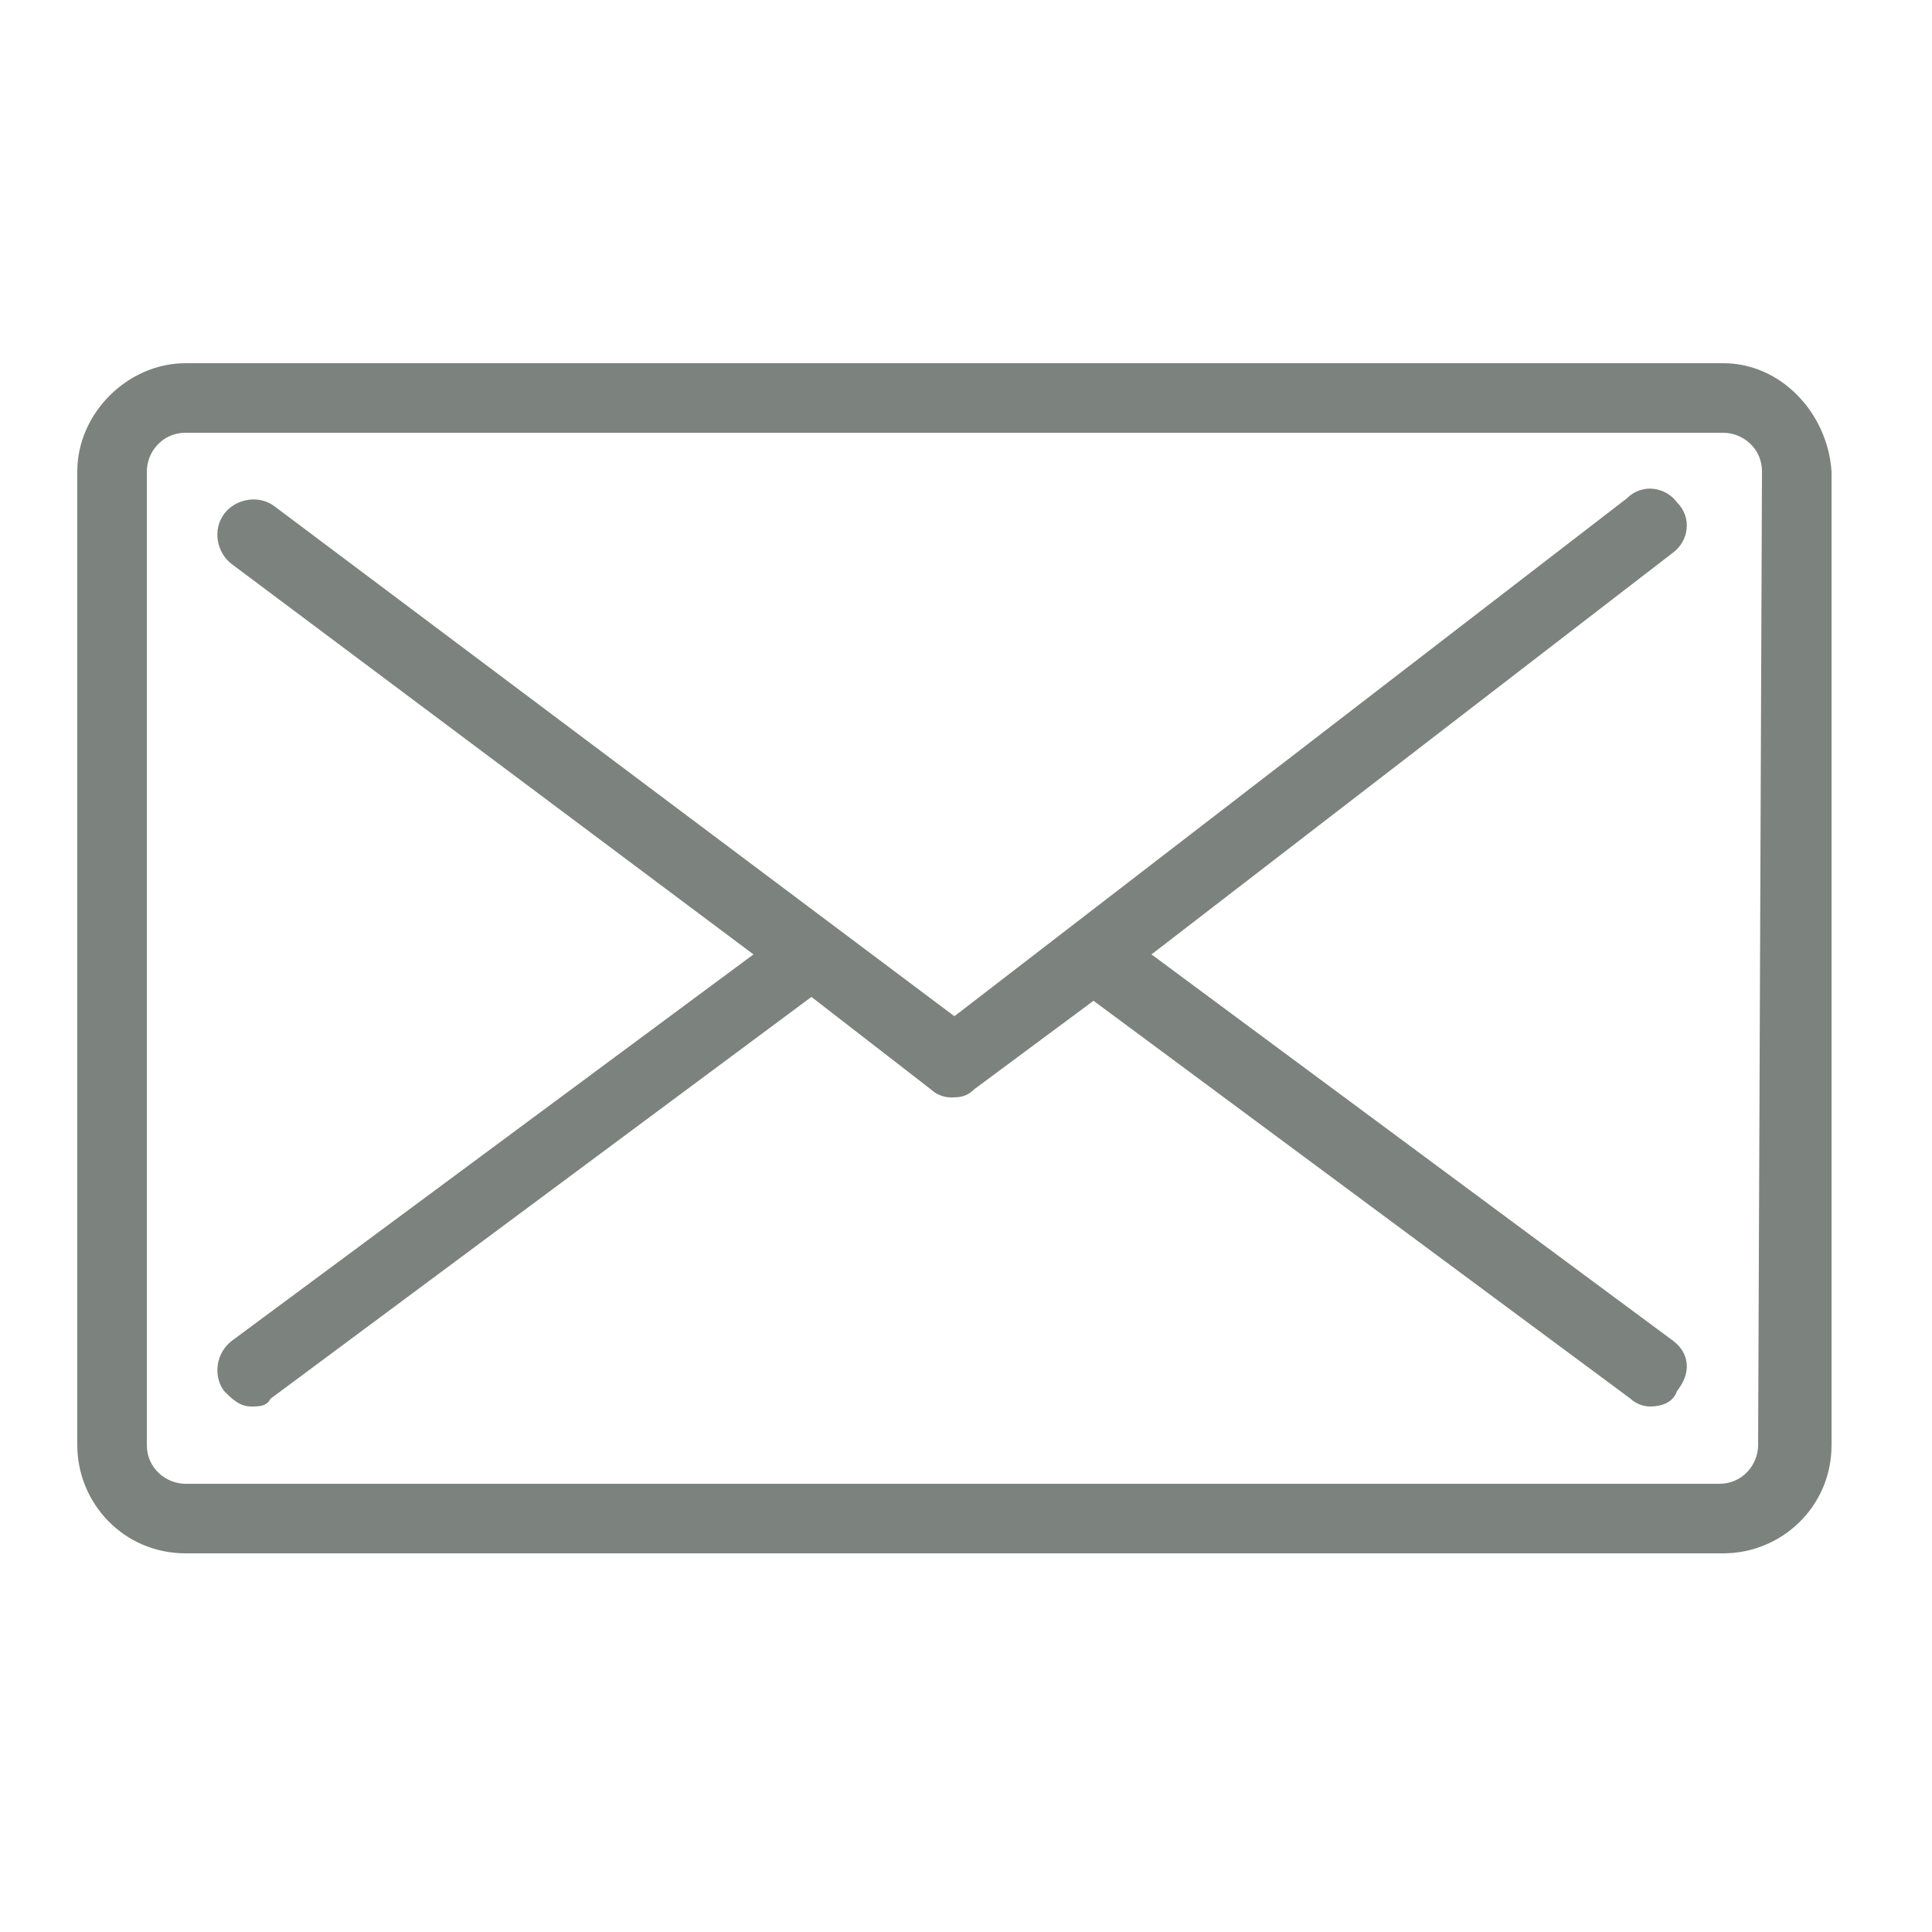 <?xml version="1.0" encoding="utf-8"?>
<!-- Generator: Adobe Illustrator 25.0.0, SVG Export Plug-In . SVG Version: 6.00 Build 0)  -->
<svg version="1.1" id="Capa_1" xmlns="http://www.w3.org/2000/svg" xmlns:xlink="http://www.w3.org/1999/xlink" x="0px" y="0px"
	 viewBox="0 0 50 50" style="enable-background:new 0 0 50 50;" xml:space="preserve">
<style type="text/css">
	.st0{fill:#7C827E;}
	.st1{display:none;}
	.st2{display:inline;fill:#FFFFFF;}
</style>
<g>
	<path class="st0" d="M44.6,9.4H4.8C3.3,9.4,2,10.7,2,12.2v25.2c0,1.5,1.2,2.8,2.8,2.8h39.8c1.5,0,2.8-1.2,2.8-2.8V12.2
		C47.3,10.7,46.1,9.4,44.6,9.4L44.6,9.4z M45.5,37.4c0,0.5-0.4,1-1,1H4.8c-0.5,0-1-0.4-1-1V12.2c0-0.5,0.4-1,1-1h39.8
		c0.5,0,1,0.4,1,1L45.5,37.4z"/>
	<path class="st0" d="M43.3,34.7l-13.5-10l13.5-10.4c0.4-0.3,0.5-0.9,0.1-1.3c-0.3-0.4-0.9-0.5-1.3-0.1L24.7,26.3L7.1,13.1
		c-0.4-0.3-1-0.2-1.3,0.2c-0.3,0.4-0.2,1,0.2,1.3l13.5,10.1L6,34.7C5.6,35,5.5,35.6,5.8,36c0.2,0.2,0.4,0.4,0.7,0.4
		c0.2,0,0.4,0,0.5-0.2l14-10.4l3.1,2.4c0.1,0.1,0.3,0.2,0.5,0.2s0.4,0,0.6-0.2l3.1-2.3l13.9,10.3c0.1,0.1,0.3,0.2,0.5,0.2
		c0.3,0,0.6-0.1,0.7-0.4C43.8,35.5,43.7,35,43.3,34.7L43.3,34.7z"/>
</g>
<g class="st1">
	<path class="st2" d="M20.6,9.7c1.8,1.8,1.8,5,0,6.8l-3.2,3.2c2.4,5.2,7.4,10,12.4,12.6l3.2-3.4c2-1.8,5-1.8,6.8,0l5.2,5.2
		c1.8,1.8,1.8,4.8,0,6.8l-5.2,5C30,55.9-6.2,19.5,3.6,9.7l5.2-5c1.8-2,4.8-2,6.8,0L20.6,9.7L20.6,9.7z M28.2,4.7
		c-1.6-0.4-1-3,0.8-2.6c9,2.4,16,9.4,18.4,18.4c0.4,1.8-2,2.4-2.6,0.8C42.8,13.3,36.4,6.9,28.2,4.7L28.2,4.7z M26.6,10.9
		c-1.6-0.4-1-3,0.8-2.6c6.8,1.8,12,7.2,13.8,14c0.6,1.6-2,2.4-2.6,0.6C37.2,17.1,32.6,12.5,26.6,10.9L26.6,10.9z M18.8,11.5l-5.2-5
		c-0.8-0.8-2.2-0.8-3,0l-5,5c-7.4,7.4,25,39.8,32.4,32.4l5-5c0.8-0.8,1-2.2,0.2-3l-5.2-5c-0.8-1-2.2-1-3,0l-4,3.8
		c-0.4,0.4-1,0.6-1.4,0.4c-6.2-2.8-12.2-8.8-15-15c-0.4-0.4-0.2-1.2,0.2-1.6l4-3.8C19.6,13.7,19.6,12.3,18.8,11.5L18.8,11.5z"/>
</g>
<g class="st1">
	<path class="st2" d="M24.7,47.3c-0.3,0-0.6-0.1-0.8-0.3C23.2,46.2,7.2,29.3,7.2,19.9c0-9.7,7.9-17.5,17.5-17.5s17.5,7.9,17.5,17.5
		c0,9.4-16,26.4-16.7,27.1C25.3,47.2,25,47.3,24.7,47.3z M24.7,4.6c-8.4,0-15.3,6.9-15.3,15.3c0,7.4,12,21.1,15.3,24.7
		C28,40.9,40,27.3,40,19.9C40,11.4,33.1,4.6,24.7,4.6z"/>
	<path class="st2" d="M24.7,27.9c-4.4,0-8.1-3.6-8.1-8.1c0-4.4,3.6-8.1,8.1-8.1c4.4,0,8.1,3.6,8.1,8.1
		C32.8,24.3,29.2,27.9,24.7,27.9z M24.7,14c-3.2,0-5.8,2.6-5.8,5.8s2.6,5.8,5.8,5.8s5.8-2.6,5.8-5.8S27.9,14,24.7,14z"/>
</g>
</svg>
